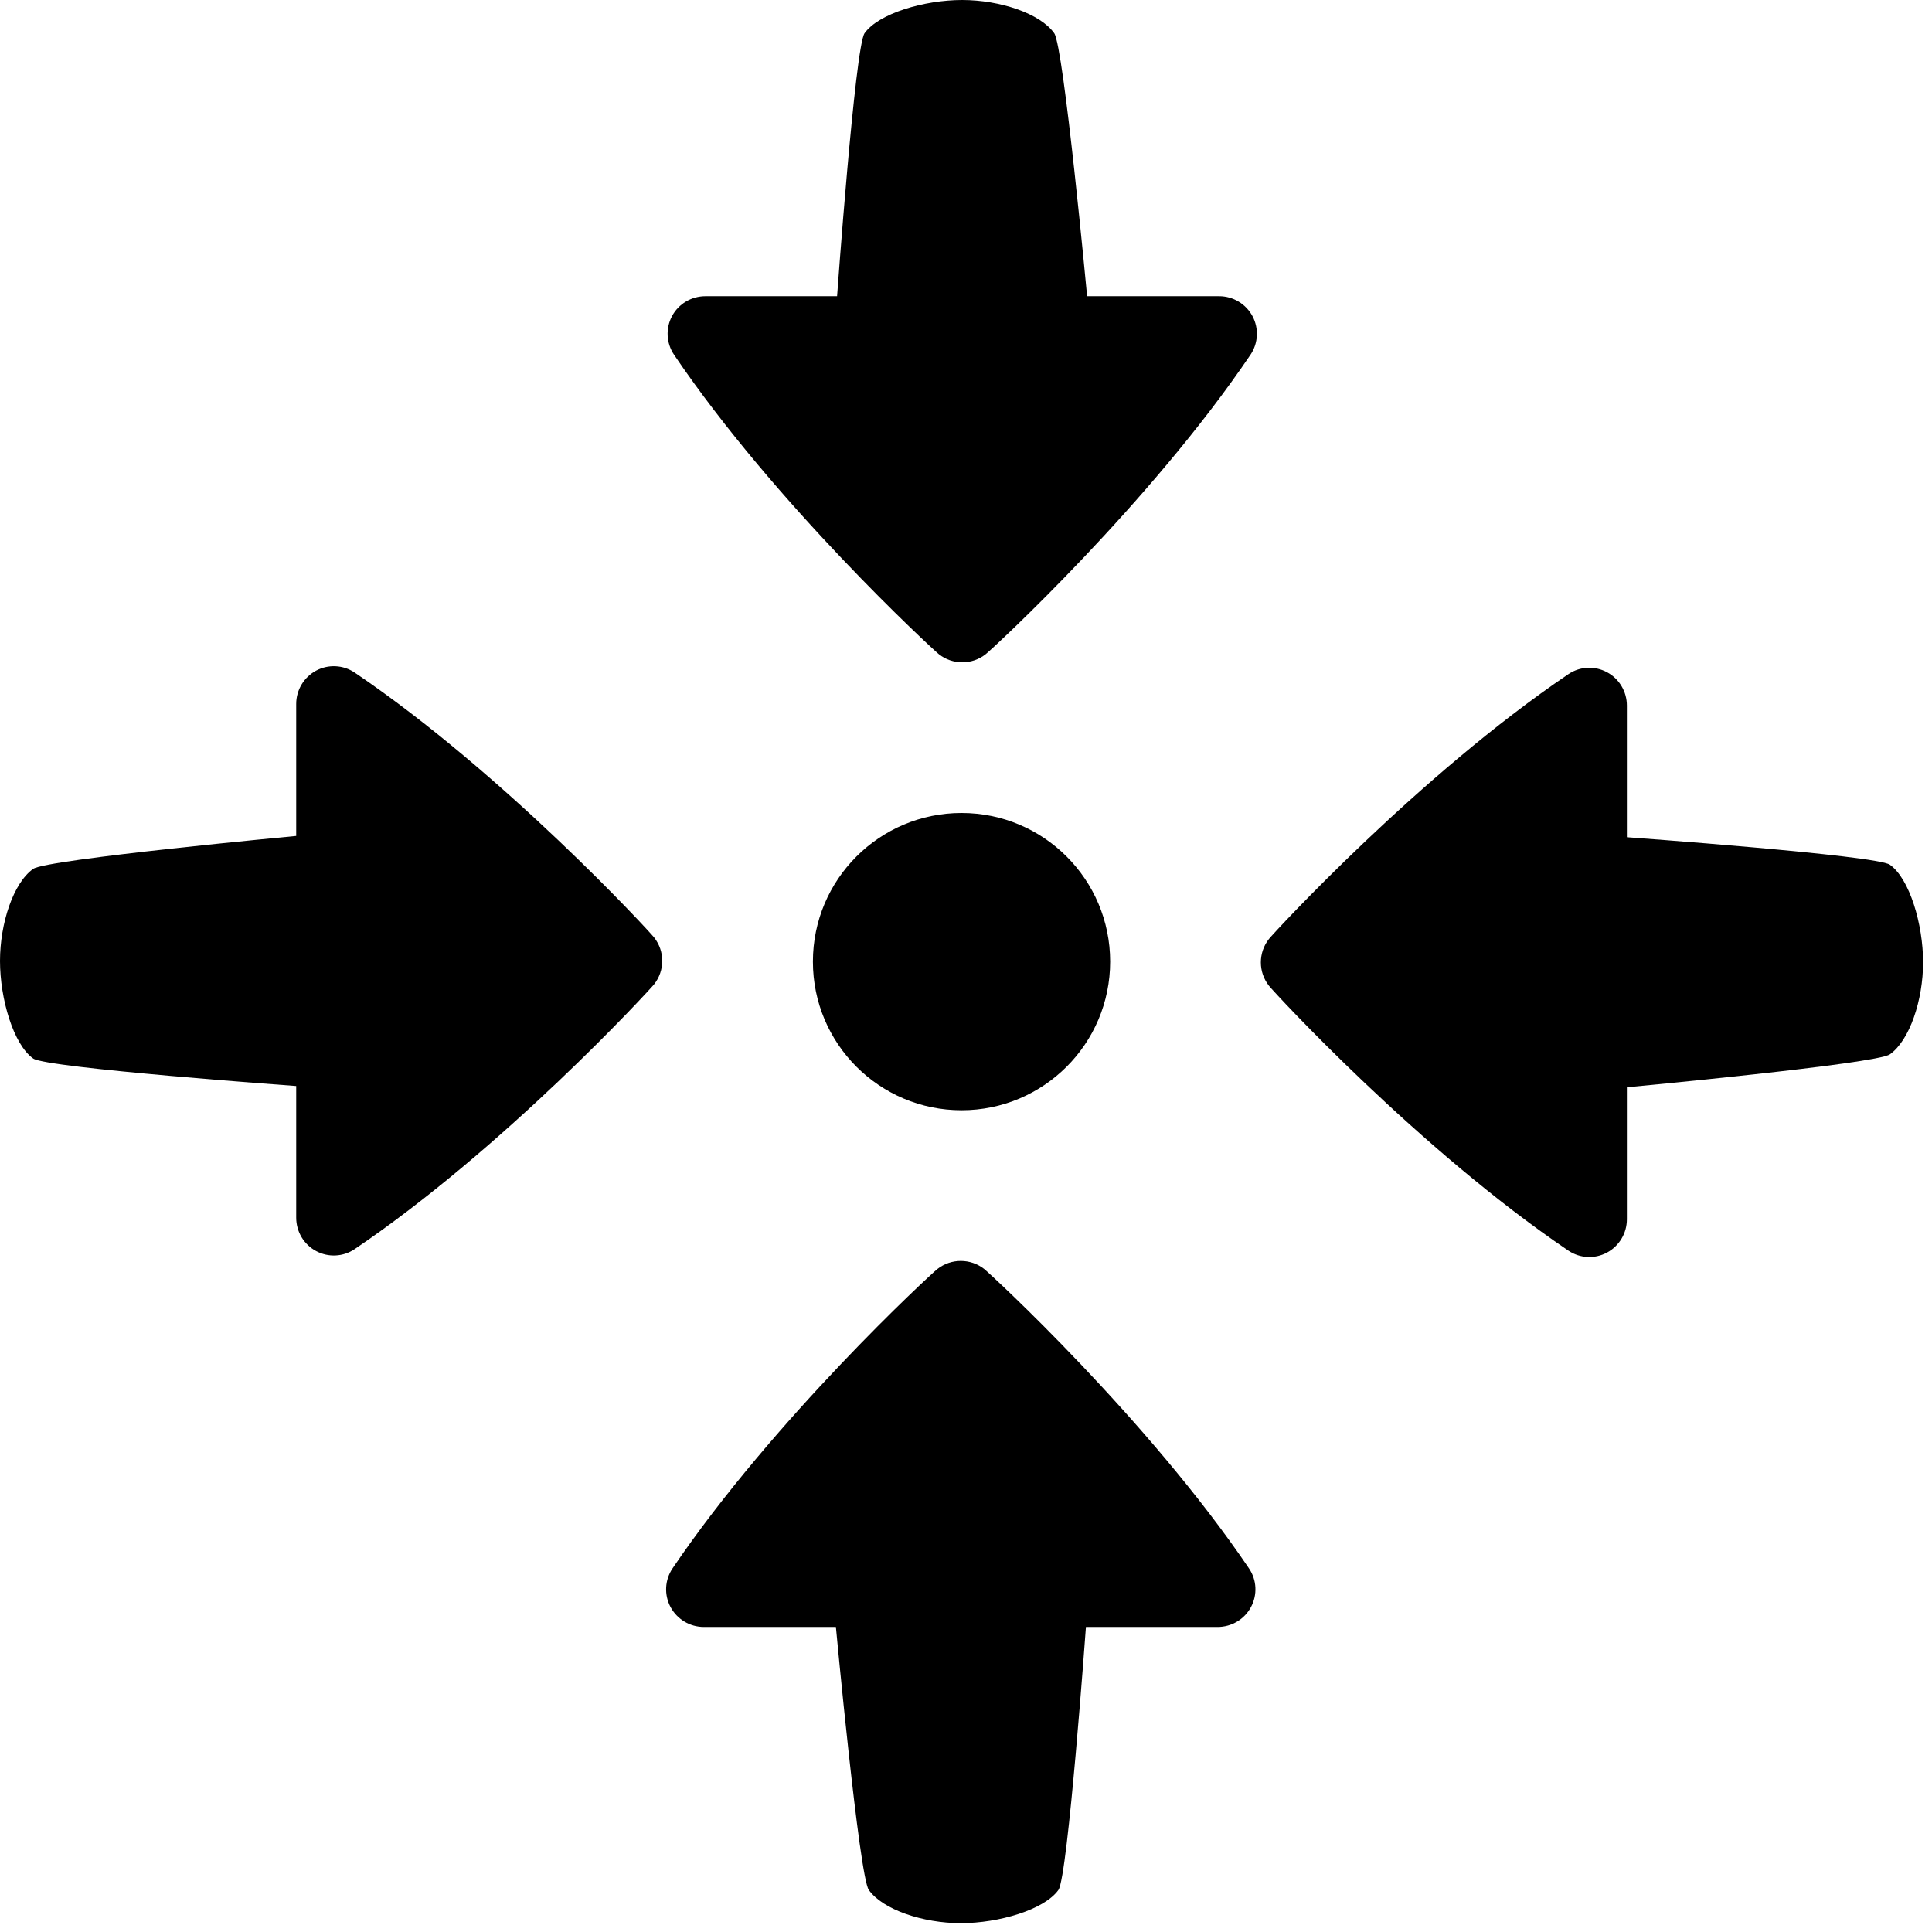 <?xml version="1.0" encoding="UTF-8"?>
<svg width="70px" height="70px" viewBox="0 0 70 70" version="1.1" xmlns="http://www.w3.org/2000/svg" xmlns:xlink="http://www.w3.org/1999/xlink">
    <!-- Generator: Sketch 48.2 (47327) - http://www.bohemiancoding.com/sketch -->
    <title>Collections</title>
    <desc>Created with Sketch.</desc>
    <defs></defs>
    <g id="Icons" stroke="none" stroke-width="1" fill="none" fill-rule="evenodd" transform="translate(-144, -66)">
        <g id="Collections" transform="translate(144, 66)" fill="#000000" fill-rule="nonzero">
            <path d="M44.173,10.732 L39.388,10.732 C39.388,10.732 38.543,1.688 38.196,1.203 C37.69,0.487 36.233,0 34.86,0 C33.484,0 31.834,0.487 31.325,1.203 C30.98,1.691 30.329,10.732 30.329,10.732 L25.558,10.732 C25.052,10.732 24.586,11.009 24.349,11.453 C24.112,11.895 24.139,12.433 24.422,12.853 C28.075,18.257 33.778,23.512 34.017,23.703 C34.262,23.897 34.564,23.997 34.865,23.997 C35.164,23.997 35.463,23.9 35.713,23.703 C35.958,23.512 41.655,18.257 45.309,12.85 C45.589,12.433 45.616,11.897 45.379,11.453 C45.139,11.009 44.676,10.732 44.173,10.732 Z" id="Shape"></path>
            <path d="M35.66,45.979 C35.415,45.785 35.113,45.686 34.812,45.686 C34.513,45.686 34.214,45.783 33.963,45.979 C33.718,46.17 28.022,51.426 24.365,56.829 C24.085,57.247 24.058,57.782 24.295,58.227 C24.535,58.671 24.998,58.948 25.502,58.948 L30.286,58.948 C30.286,58.948 31.131,67.992 31.478,68.476 C31.985,69.192 33.441,69.68 34.814,69.68 C36.19,69.68 37.84,69.192 38.349,68.476 C38.694,67.989 39.345,58.948 39.345,58.948 L44.116,58.948 C44.622,58.948 45.088,58.671 45.325,58.227 C45.562,57.785 45.538,57.247 45.255,56.829 C41.602,51.426 35.899,46.17 35.66,45.979 Z" id="Shape"></path>
            <path d="M68.473,31.33 C67.986,30.986 58.945,30.334 58.945,30.334 L58.945,25.563 C58.945,25.057 58.668,24.592 58.224,24.355 C57.782,24.118 57.244,24.142 56.827,24.425 C51.423,28.078 46.168,33.78 45.977,34.02 C45.783,34.265 45.683,34.567 45.683,34.868 C45.683,35.167 45.78,35.466 45.977,35.716 C46.168,35.961 51.423,41.658 56.827,45.314 C57.244,45.594 57.78,45.621 58.224,45.384 C58.668,45.145 58.945,44.682 58.945,44.178 L58.945,39.394 C58.945,39.394 67.989,38.548 68.473,38.201 C69.19,37.695 69.677,36.238 69.677,34.865 C69.677,33.49 69.19,31.839 68.473,31.33 Z" id="Shape"></path>
            <path d="M12.85,24.368 C12.433,24.088 11.897,24.061 11.453,24.298 C11.009,24.538 10.732,25.001 10.732,25.504 L10.732,30.288 C10.732,30.288 1.688,31.134 1.203,31.481 C0.487,31.987 0,33.444 0,34.817 C0,36.193 0.487,37.843 1.203,38.352 C1.691,38.697 10.732,39.348 10.732,39.348 L10.732,44.119 C10.732,44.625 11.009,45.091 11.453,45.328 C11.895,45.565 12.433,45.54 12.85,45.258 C18.254,41.604 23.509,35.902 23.7,35.662 C23.894,35.417 23.994,35.116 23.994,34.814 C23.994,34.515 23.897,34.217 23.7,33.966 C23.509,33.721 18.254,28.024 12.85,24.368 Z" id="Shape"></path>
            <circle id="Oval" cx="34.838" cy="34.841" r="5.385"></circle>
        </g>
    </g>
</svg>